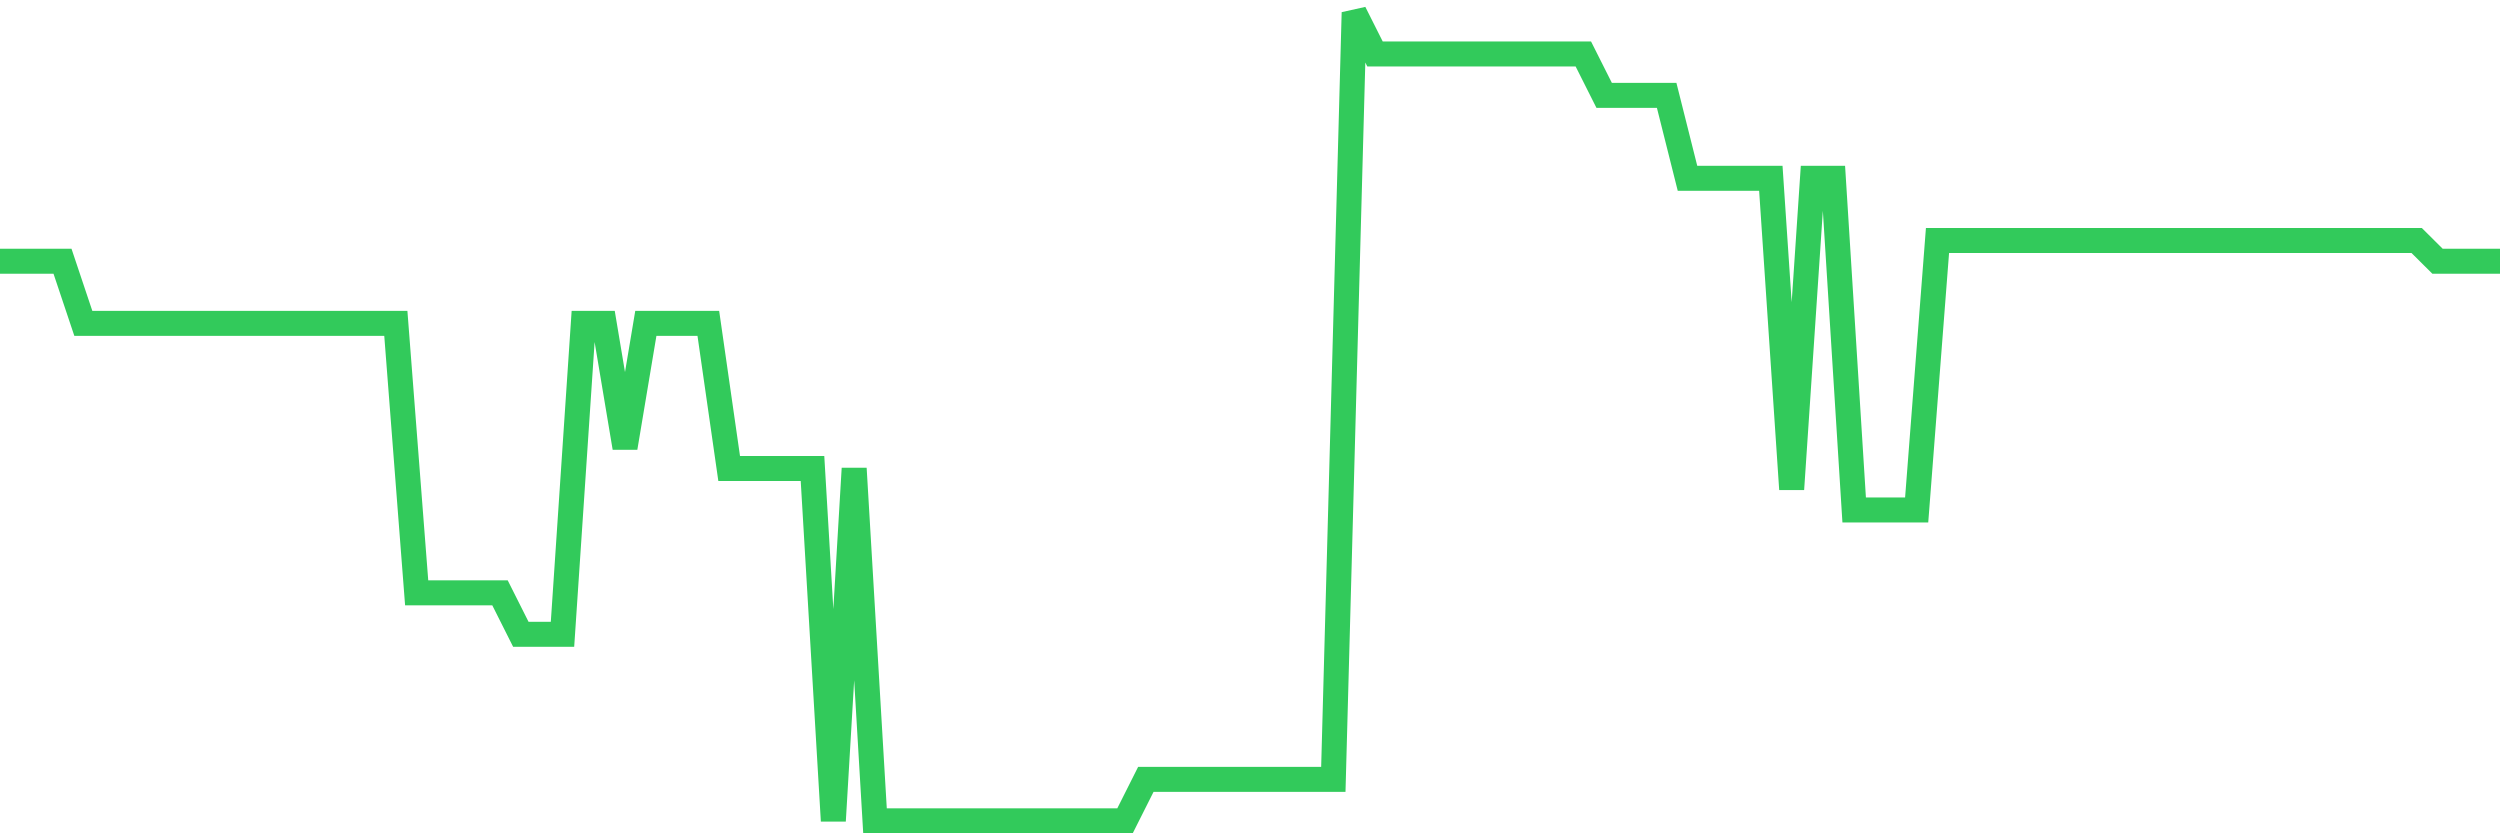 <svg
  xmlns="http://www.w3.org/2000/svg"
  xmlns:xlink="http://www.w3.org/1999/xlink"
  width="120"
  height="40"
  viewBox="0 0 120 40"
  preserveAspectRatio="none"
>
  <polyline
    points="0,12.538 1,12.538 2,12.538 3,12.538 4,15.523 5,15.523 6,15.523 7,15.523 8,15.523 9,15.523 10,15.523 11,15.523 12,15.523 13,15.523 14,15.523 15,15.523 16,15.523 17,15.523 18,15.523 19,15.523 20,28.456 21,28.456 22,28.456 23,28.456 24,28.456 25,30.446 26,30.446 27,30.446 28,15.523 29,15.523 30,21.492 31,15.523 32,15.523 33,15.523 34,15.523 35,22.487 36,22.487 37,22.487 38,22.487 39,22.487 40,39.4 41,22.487 42,39.4 43,39.4 44,39.4 45,39.4 46,39.4 47,39.4 48,39.4 49,39.4 50,39.4 51,39.4 52,39.4 53,39.4 54,39.4 55,37.41 56,37.41 57,37.41 58,37.41 59,37.41 60,37.41 61,37.41 62,37.41 63,37.41 64,37.41 65,0.6 66,2.59 67,2.59 68,2.59 69,2.59 70,2.59 71,2.59 72,2.59 73,2.59 74,2.59 75,2.59 76,2.59 77,4.579 78,4.579 79,4.579 80,4.579 81,8.559 82,8.559 83,8.559 84,8.559 85,8.559 86,23.482 87,8.559 88,8.559 89,24.477 90,24.477 91,24.477 92,24.477 93,11.544 94,11.544 95,11.544 96,11.544 97,11.544 98,11.544 99,11.544 100,11.544 101,11.544 102,11.544 103,11.544 104,11.544 105,11.544 106,11.544 107,11.544 108,11.544 109,11.544 110,11.544 111,11.544 112,11.544 113,11.544 114,11.544 115,11.544 116,11.544 117,12.538 118,12.538 119,12.538 120,12.538"
    fill="none"
    stroke="#32ca5b"
    stroke-width="1.2"
  >
  </polyline>
</svg>